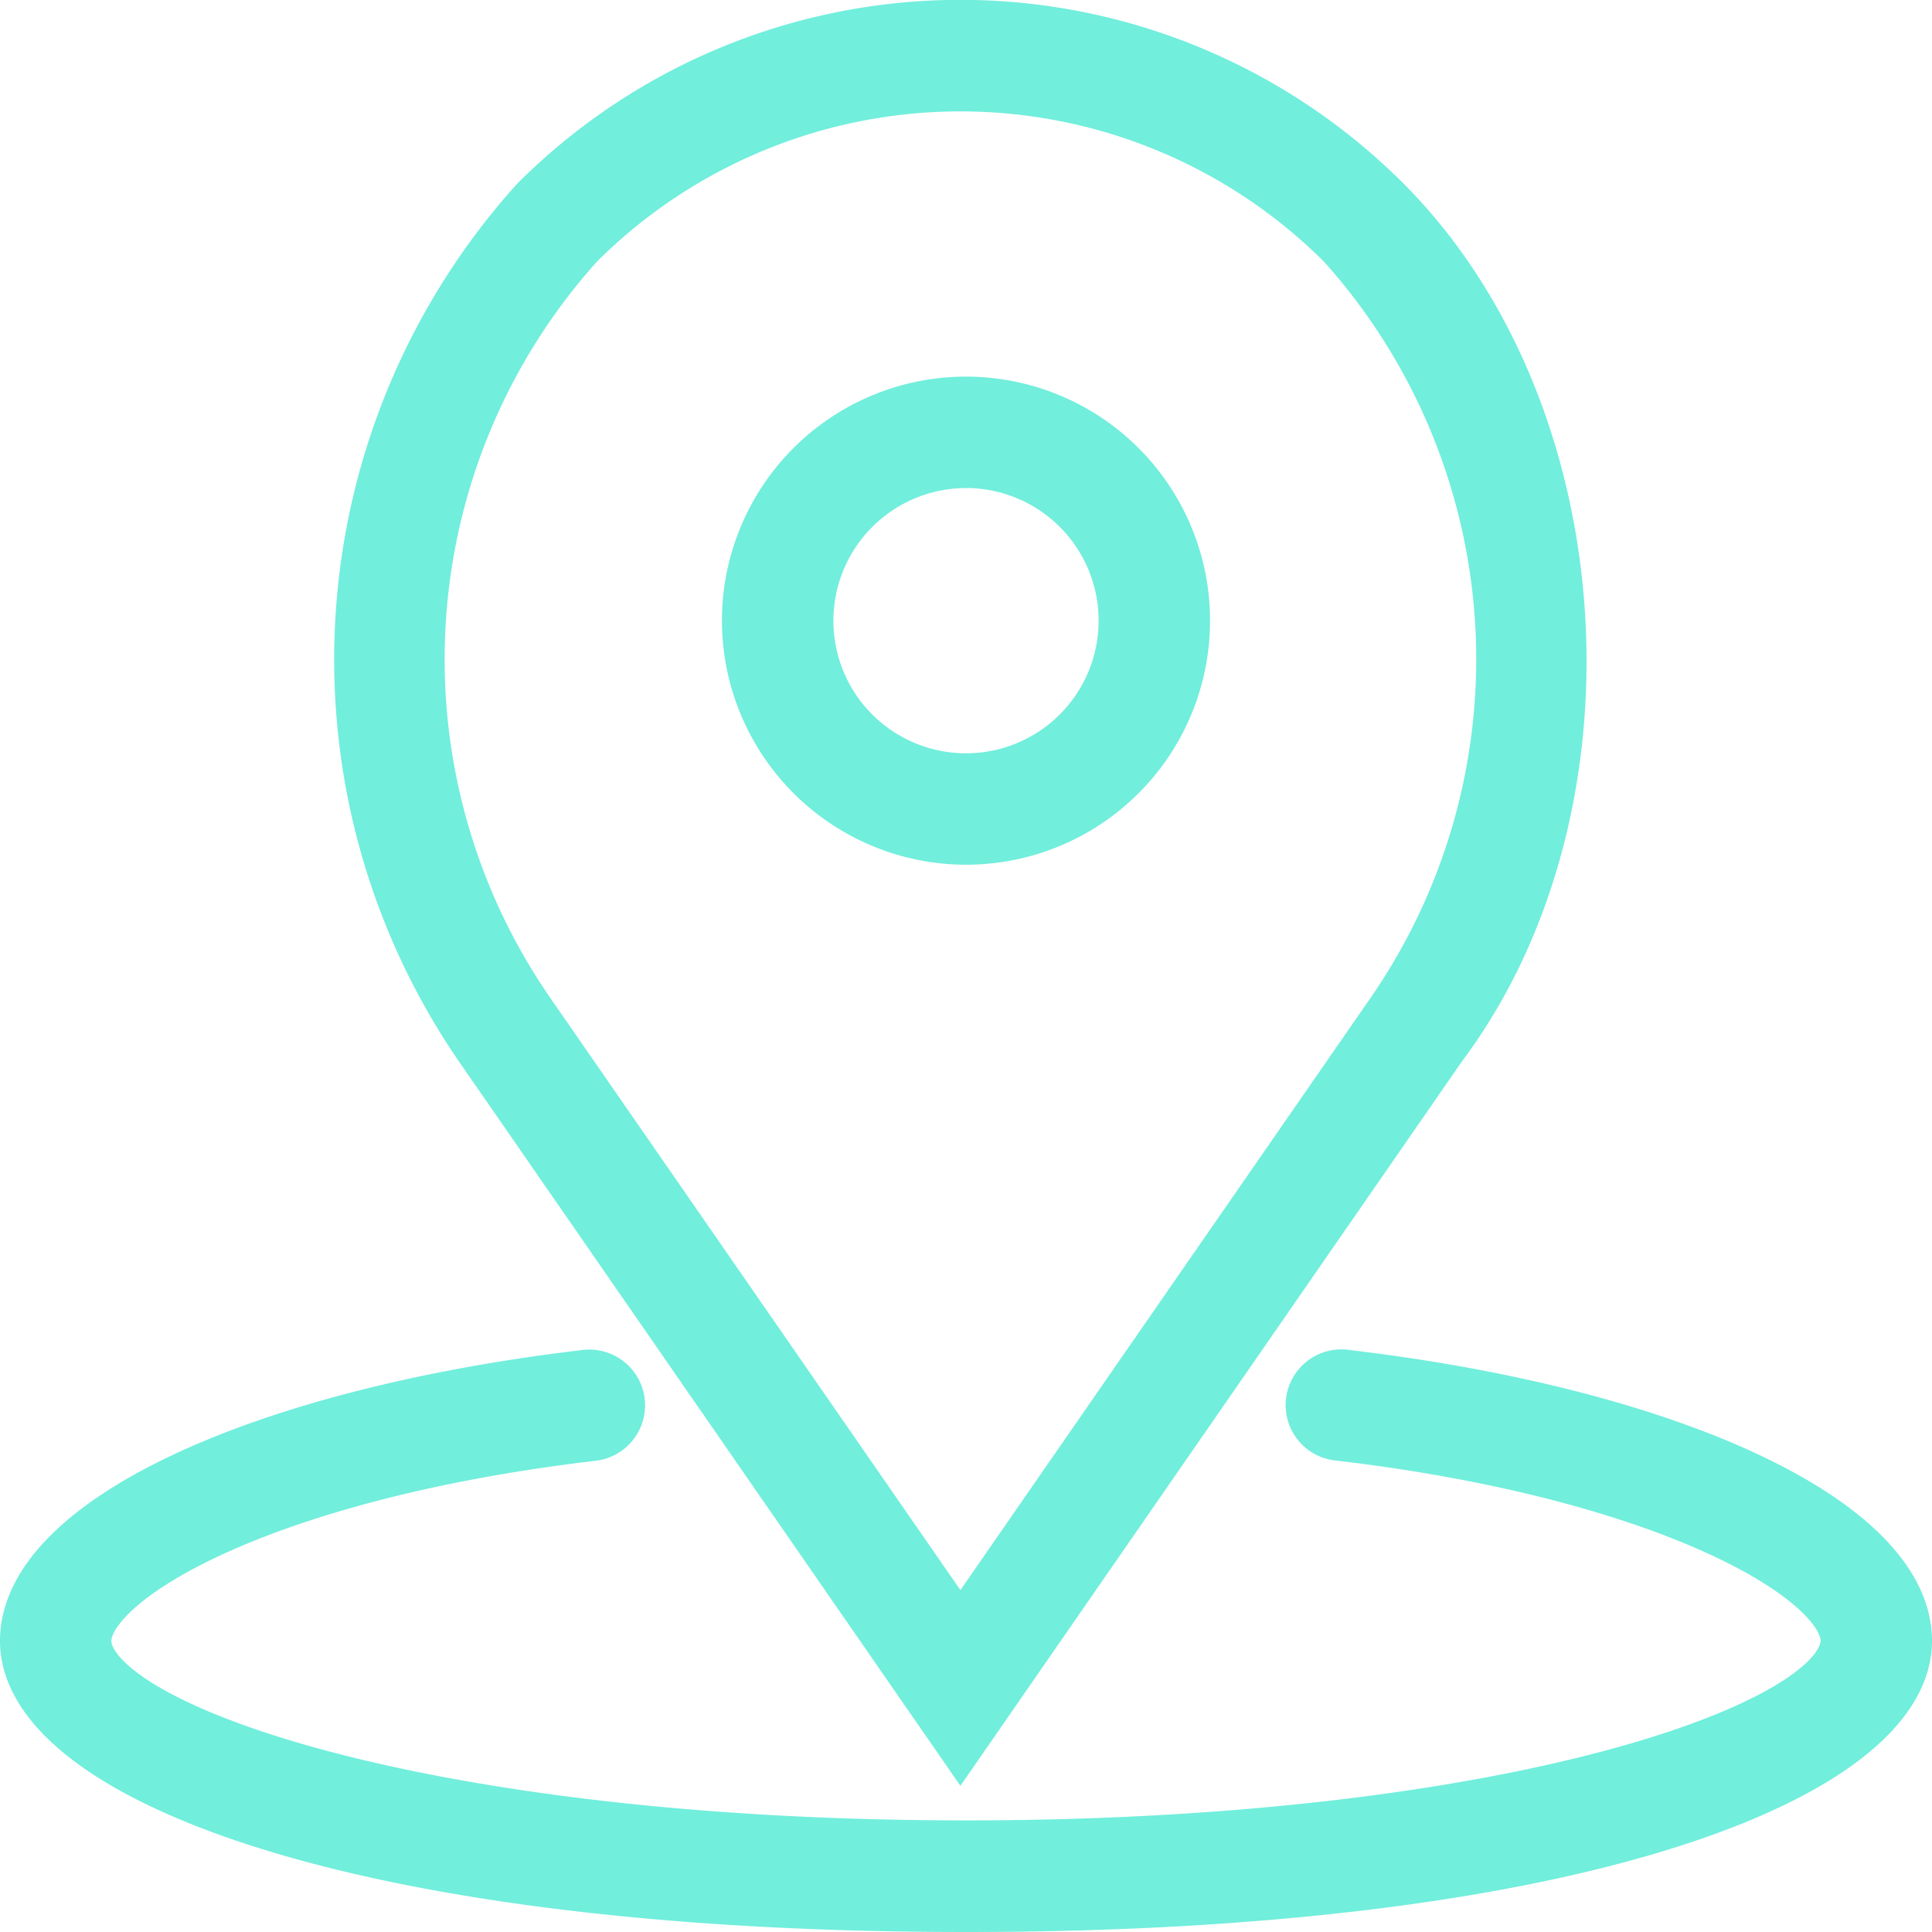 <svg xmlns="http://www.w3.org/2000/svg" width="31.8" height="31.8" viewBox="0 0 31.8 31.8">
  <g id="espace-reserve" transform="translate(0.4 0.4)">
    <path id="Tracé_46" data-name="Tracé 46" d="M26.617,19.233A3.617,3.617,0,1,0,23,15.617,3.621,3.621,0,0,0,26.617,19.233Zm0-6.2a2.583,2.583,0,1,1-2.583,2.583A2.586,2.586,0,0,1,26.617,13.033Z" transform="translate(-11.117 -5.8)" fill="#71eedc" stroke="#71eedc" stroke-width="0.8"/>
    <path id="Tracé_47" data-name="Tracé 47" d="M20.554,28.291,28.48,16.843C31.453,12.88,31.023,6.365,27.56,2.9a9.907,9.907,0,0,0-14.012,0,11.286,11.286,0,0,0-.932,13.925ZM14.279,3.633a8.875,8.875,0,0,1,12.551,0,10.2,10.2,0,0,1,.813,12.606L20.554,26.475l-7.1-10.252A10.2,10.2,0,0,1,14.279,3.633Z" transform="translate(-5.146 0)" fill="#71eedc" stroke="#71eedc" stroke-width="0.8"/>
    <path id="Tracé_48" data-name="Tracé 48" d="M21.76,43a.517.517,0,1,0-.121,1.026c5.433.64,8.327,2.363,8.327,3.362,0,1.4-5.5,3.358-14.467,3.358S1.033,48.793,1.033,47.391c0-1,2.894-2.722,8.327-3.362A.517.517,0,1,0,9.239,43C3.8,43.644,0,45.448,0,47.391c0,2.182,5.324,4.392,15.5,4.392S31,49.574,31,47.391C31,45.448,27.2,43.644,21.76,43Z" transform="translate(0 -20.783)" fill="#71eedc" stroke="#71eedc" stroke-width="0.8"/>
  </g>
</svg>
